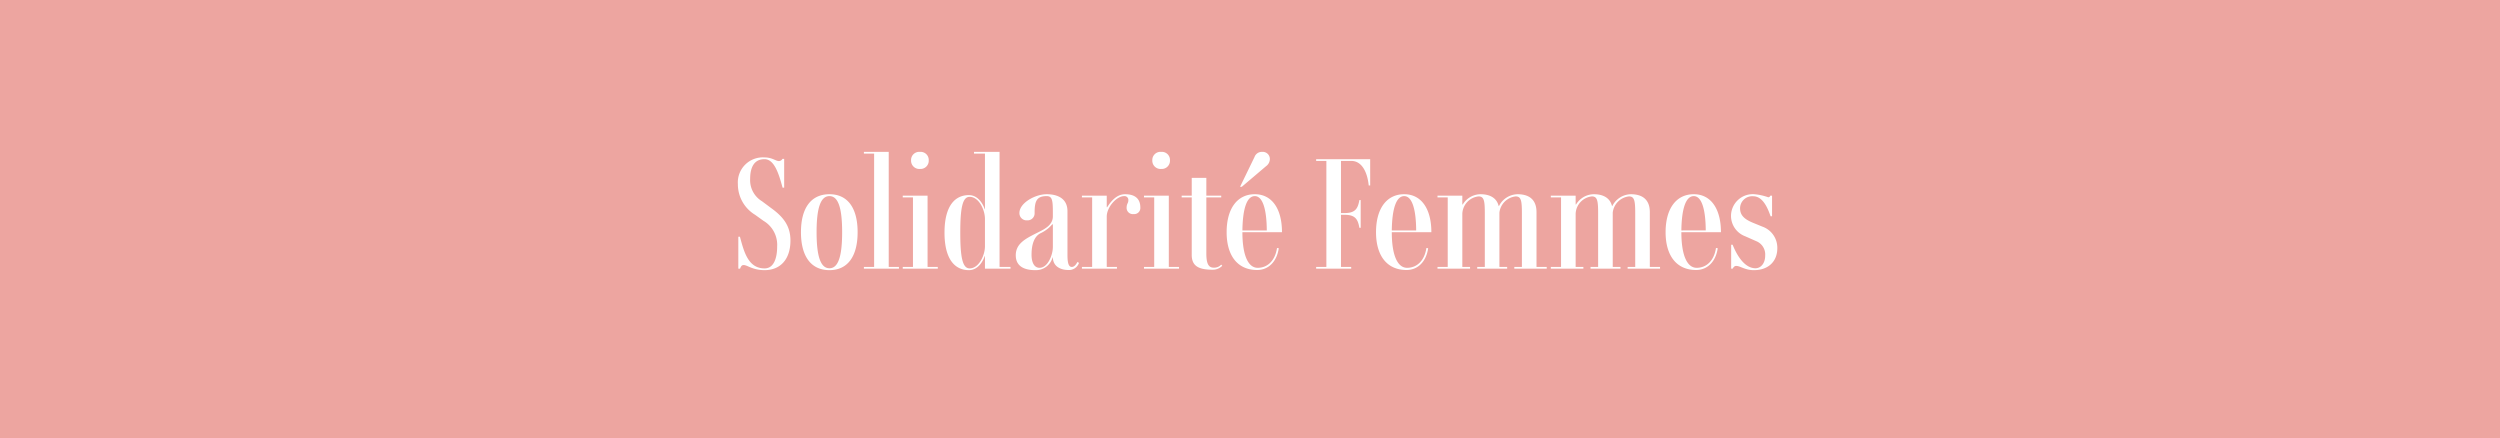 <svg xmlns="http://www.w3.org/2000/svg" width="428" height="75" viewBox="0 0 428 75">
  <g id="Groupe_1261" data-name="Groupe 1261" transform="translate(0 -1470)">
    <rect id="Rectangle_11" data-name="Rectangle 11" width="428" height="75" transform="translate(0 1470)" fill="#eda5a0"/>
    <path id="Tracé_1075" data-name="Tracé 1075" d="M-82.975-10.375-84.55-11.55a4.207,4.207,0,0,1-2.025-3.8c0-2.025.7-3.4,2.45-3.4,1.65,0,2.425,2.35,3.1,4.875h.275V-18.8h-.3a.678.678,0,0,1-.6.375c-.55,0-1.15-.625-2.475-.625a4.284,4.284,0,0,0-4.55,4.575,6.1,6.1,0,0,0,2.95,5.25L-84.3-8.2a4.773,4.773,0,0,1,2.35,4.4c0,1.95-.55,3.75-2.15,3.75-2.825,0-3.525-2.85-4.225-5.425H-88.6V0h.3c.125-.35.275-.625.6-.625.675,0,1.525.875,3.6.875,2.65,0,4.425-1.8,4.425-5.075C-79.675-7.325-80.9-8.875-82.975-10.375ZM-73,.25c3.1,0,4.825-2.325,4.825-6.5S-69.9-12.75-73-12.75c-3.125,0-4.875,2.325-4.875,6.5S-76.125.25-73,.25Zm0-.325c-1.525,0-2.2-2.075-2.2-6.175s.675-6.175,2.2-6.175,2.175,2.075,2.175,6.175S-71.475-.075-73-.075ZM-62.85-.3V-20H-67.1v.3h1.75V-.3H-67.1V0h6V-.3Zm5.35-16.775A1.411,1.411,0,0,0-56-18.55,1.391,1.391,0,0,0-57.5-20a1.4,1.4,0,0,0-1.525,1.45A1.418,1.418,0,0,0-57.5-17.075ZM-56.2-.3V-12.5h-4.25v.3h1.75V-.3h-1.75V0h6V-.3Zm12.325,0V-20H-48.25v.3h1.875v9.5h-.05c-.225-.75-1.075-2.4-2.7-2.4-2.3,0-4.175,1.725-4.175,6.425S-51.425.25-49.125.25c1.625,0,2.475-1.65,2.7-2.4h.05V0H-42V-.3Zm-2.5-3.55c0,1.575-1.05,3.8-2.625,3.8-1.225,0-1.6-1.925-1.6-6.125,0-4.225.375-6.125,1.6-6.125,1.575,0,2.625,2.2,2.625,3.8Zm15.825,2.7c-.2.4-.525.85-.95.85-.475,0-.75-.475-.75-2.025v-7.5c0-2.35-1.925-2.925-3.55-2.925-2.025,0-4.675,1.525-4.675,3.2A1.234,1.234,0,0,0-39.15-8.275,1.207,1.207,0,0,0-37.875-9.55c0-1.9.275-2.875,2.05-2.875.975,0,1.075.7,1.075,2.85v.625c0,1.475-1.425,2.175-2.475,2.7C-39.25-5.225-41.1-4.4-41.1-2.3c0,1.75,1.25,2.55,3.35,2.55A2.944,2.944,0,0,0-34.8-1.925h.05c.025,1.4,1.125,2.15,2.7,2.15A1.8,1.8,0,0,0-30.275-1Zm-6.475,1C-37.9-.15-38.4-1-38.4-2.4c0-1.925.55-3.15,1.5-3.65A5.919,5.919,0,0,0-34.85-7.6h.1v3.875C-34.75-2.3-35.65-.15-37.025-.15ZM-22.4-12.75c-1.25,0-2.25.95-3.05,2.225h-.075V-12.5h-4.25v.3h1.75V-.3h-1.75V0h6V-.3h-1.75V-8.925c0-1.6,1.675-3.5,2.975-3.5a.656.656,0,0,1,.725.675c0,.6-.3.55-.3,1.375a1.066,1.066,0,0,0,1.2,1.025,1.045,1.045,0,0,0,1.15-1.125C-19.775-11.95-20.65-12.75-22.4-12.75Zm6.2-4.325a1.411,1.411,0,0,0,1.5-1.475A1.391,1.391,0,0,0-16.2-20a1.4,1.4,0,0,0-1.525,1.45A1.418,1.418,0,0,0-16.2-17.075ZM-14.9-.3V-12.5h-4.25v.3h1.75V-.3h-1.75V0h6V-.3Zm8.975-.4a1.651,1.651,0,0,1-1.3.525c-.925,0-1.25-.8-1.25-2.425v-9.6h2.55v-.3h-2.55v-3.05h-2.5v3.05H-12.7v.3h1.725v9.85C-10.975-.5-9.85.175-7.425.175A2.25,2.25,0,0,0-5.75-.5ZM1.75-17.55a1.533,1.533,0,0,0,.65-1.2A1.221,1.221,0,0,0,1.1-20a1.331,1.331,0,0,0-1.325.875l-2.475,5.1h.3ZM.325-.15C-1.325-.15-2.3-2.3-2.3-6.25H4.475c0-4.05-1.75-6.5-4.65-6.5-3,0-4.825,2.45-4.825,6.5C-5-2.225-3.125.225.225.225c1.95,0,3.375-1.45,3.7-3.725l-.3-.05C3.3-1.35,1.975-.15.325-.15Zm-.5-12.275c1.3,0,2.025,2.1,2.05,5.875H-2.3C-2.25-10.325-1.525-12.425-.175-12.425Zm19.75-6.325h-9.25v.3h1.75V-.3h-1.75V0h6V-.3h-1.75V-9.225h.65c1.775,0,2.25.75,2.5,2.225h.225v-4.75h-.225c-.25,1.475-.725,2.225-2.5,2.225h-.65V-18.45H16.35c1.725,0,2.725,1.775,2.975,4.2h.25ZM25.9-.15c-1.65,0-2.625-2.15-2.625-6.1H30.05c0-4.05-1.75-6.5-4.65-6.5-3,0-4.825,2.45-4.825,6.5C20.575-2.225,22.45.225,25.8.225c1.95,0,3.375-1.45,3.7-3.725l-.3-.05C28.875-1.35,27.55-.15,25.9-.15Zm-.5-12.275c1.3,0,2.025,2.1,2.05,5.875H23.275C23.325-10.325,24.05-12.425,25.4-12.425ZM48.05-.3V-9.675c0-2.525-1.725-3.075-3.25-3.075a3.647,3.647,0,0,0-3.175,2.025h-.05c-.4-1.625-1.85-2.025-3.125-2.025A3.617,3.617,0,0,0,35.425-11H35.35v-1.5H31.1v.3h1.75V-.3H31.1V0h5.575V-.3H35.35V-9.375a3.1,3.1,0,0,1,2.775-3c.95,0,1.075.75,1.075,2.925V-.3H37.9V0h5.125V-.3H41.7V-9.6a3.145,3.145,0,0,1,2.775-2.775c.95,0,1.075.75,1.075,2.925V-.3h-1.3V0H49.8V-.3Zm19.4,0V-9.675c0-2.525-1.725-3.075-3.25-3.075a3.647,3.647,0,0,0-3.175,2.025h-.05c-.4-1.625-1.85-2.025-3.125-2.025A3.617,3.617,0,0,0,54.825-11H54.75v-1.5H50.5v.3h1.75V-.3H50.5V0h5.575V-.3H54.75V-9.375a3.1,3.1,0,0,1,2.775-3c.95,0,1.075.75,1.075,2.925V-.3H57.3V0h5.125V-.3H61.1V-9.6a3.145,3.145,0,0,1,2.775-2.775c.95,0,1.075.75,1.075,2.925V-.3h-1.3V0H69.2V-.3Zm8.025.15c-1.65,0-2.625-2.15-2.625-6.1h6.775c0-4.05-1.75-6.5-4.65-6.5-3,0-4.825,2.45-4.825,6.5,0,4.025,1.875,6.475,5.225,6.475,1.95,0,3.375-1.45,3.7-3.725l-.3-.05C78.45-1.35,77.125-.15,75.475-.15Zm-.5-12.275c1.3,0,2.025,2.1,2.05,5.875H72.85C72.9-10.325,73.625-12.425,74.975-12.425ZM85.25.25c2.625,0,4.025-1.625,4.025-3.725A3.833,3.833,0,0,0,86.725-7.2l-1.65-.675C83.5-8.525,82.9-9.25,82.9-10.35a2.082,2.082,0,0,1,2.25-2.05c1.725,0,2.55,2.225,2.975,3.425h.25V-12.5h-.3c-.075.175-.175.275-.35.275a9.772,9.772,0,0,0-2.35-.525A3.734,3.734,0,0,0,81.35-9.075,3.731,3.731,0,0,0,83.775-5.55L85.7-4.7a2.454,2.454,0,0,1,1.5,2.45c0,1.425-.825,2.175-1.65,2.175-1.95,0-3.25-2.35-3.925-4.025h-.25V0h.25c.175-.3.35-.475.6-.475C82.95-.475,83.725.25,85.25.25Z" transform="translate(215 1516)" fill="#fff"/>
  </g>
</svg>
